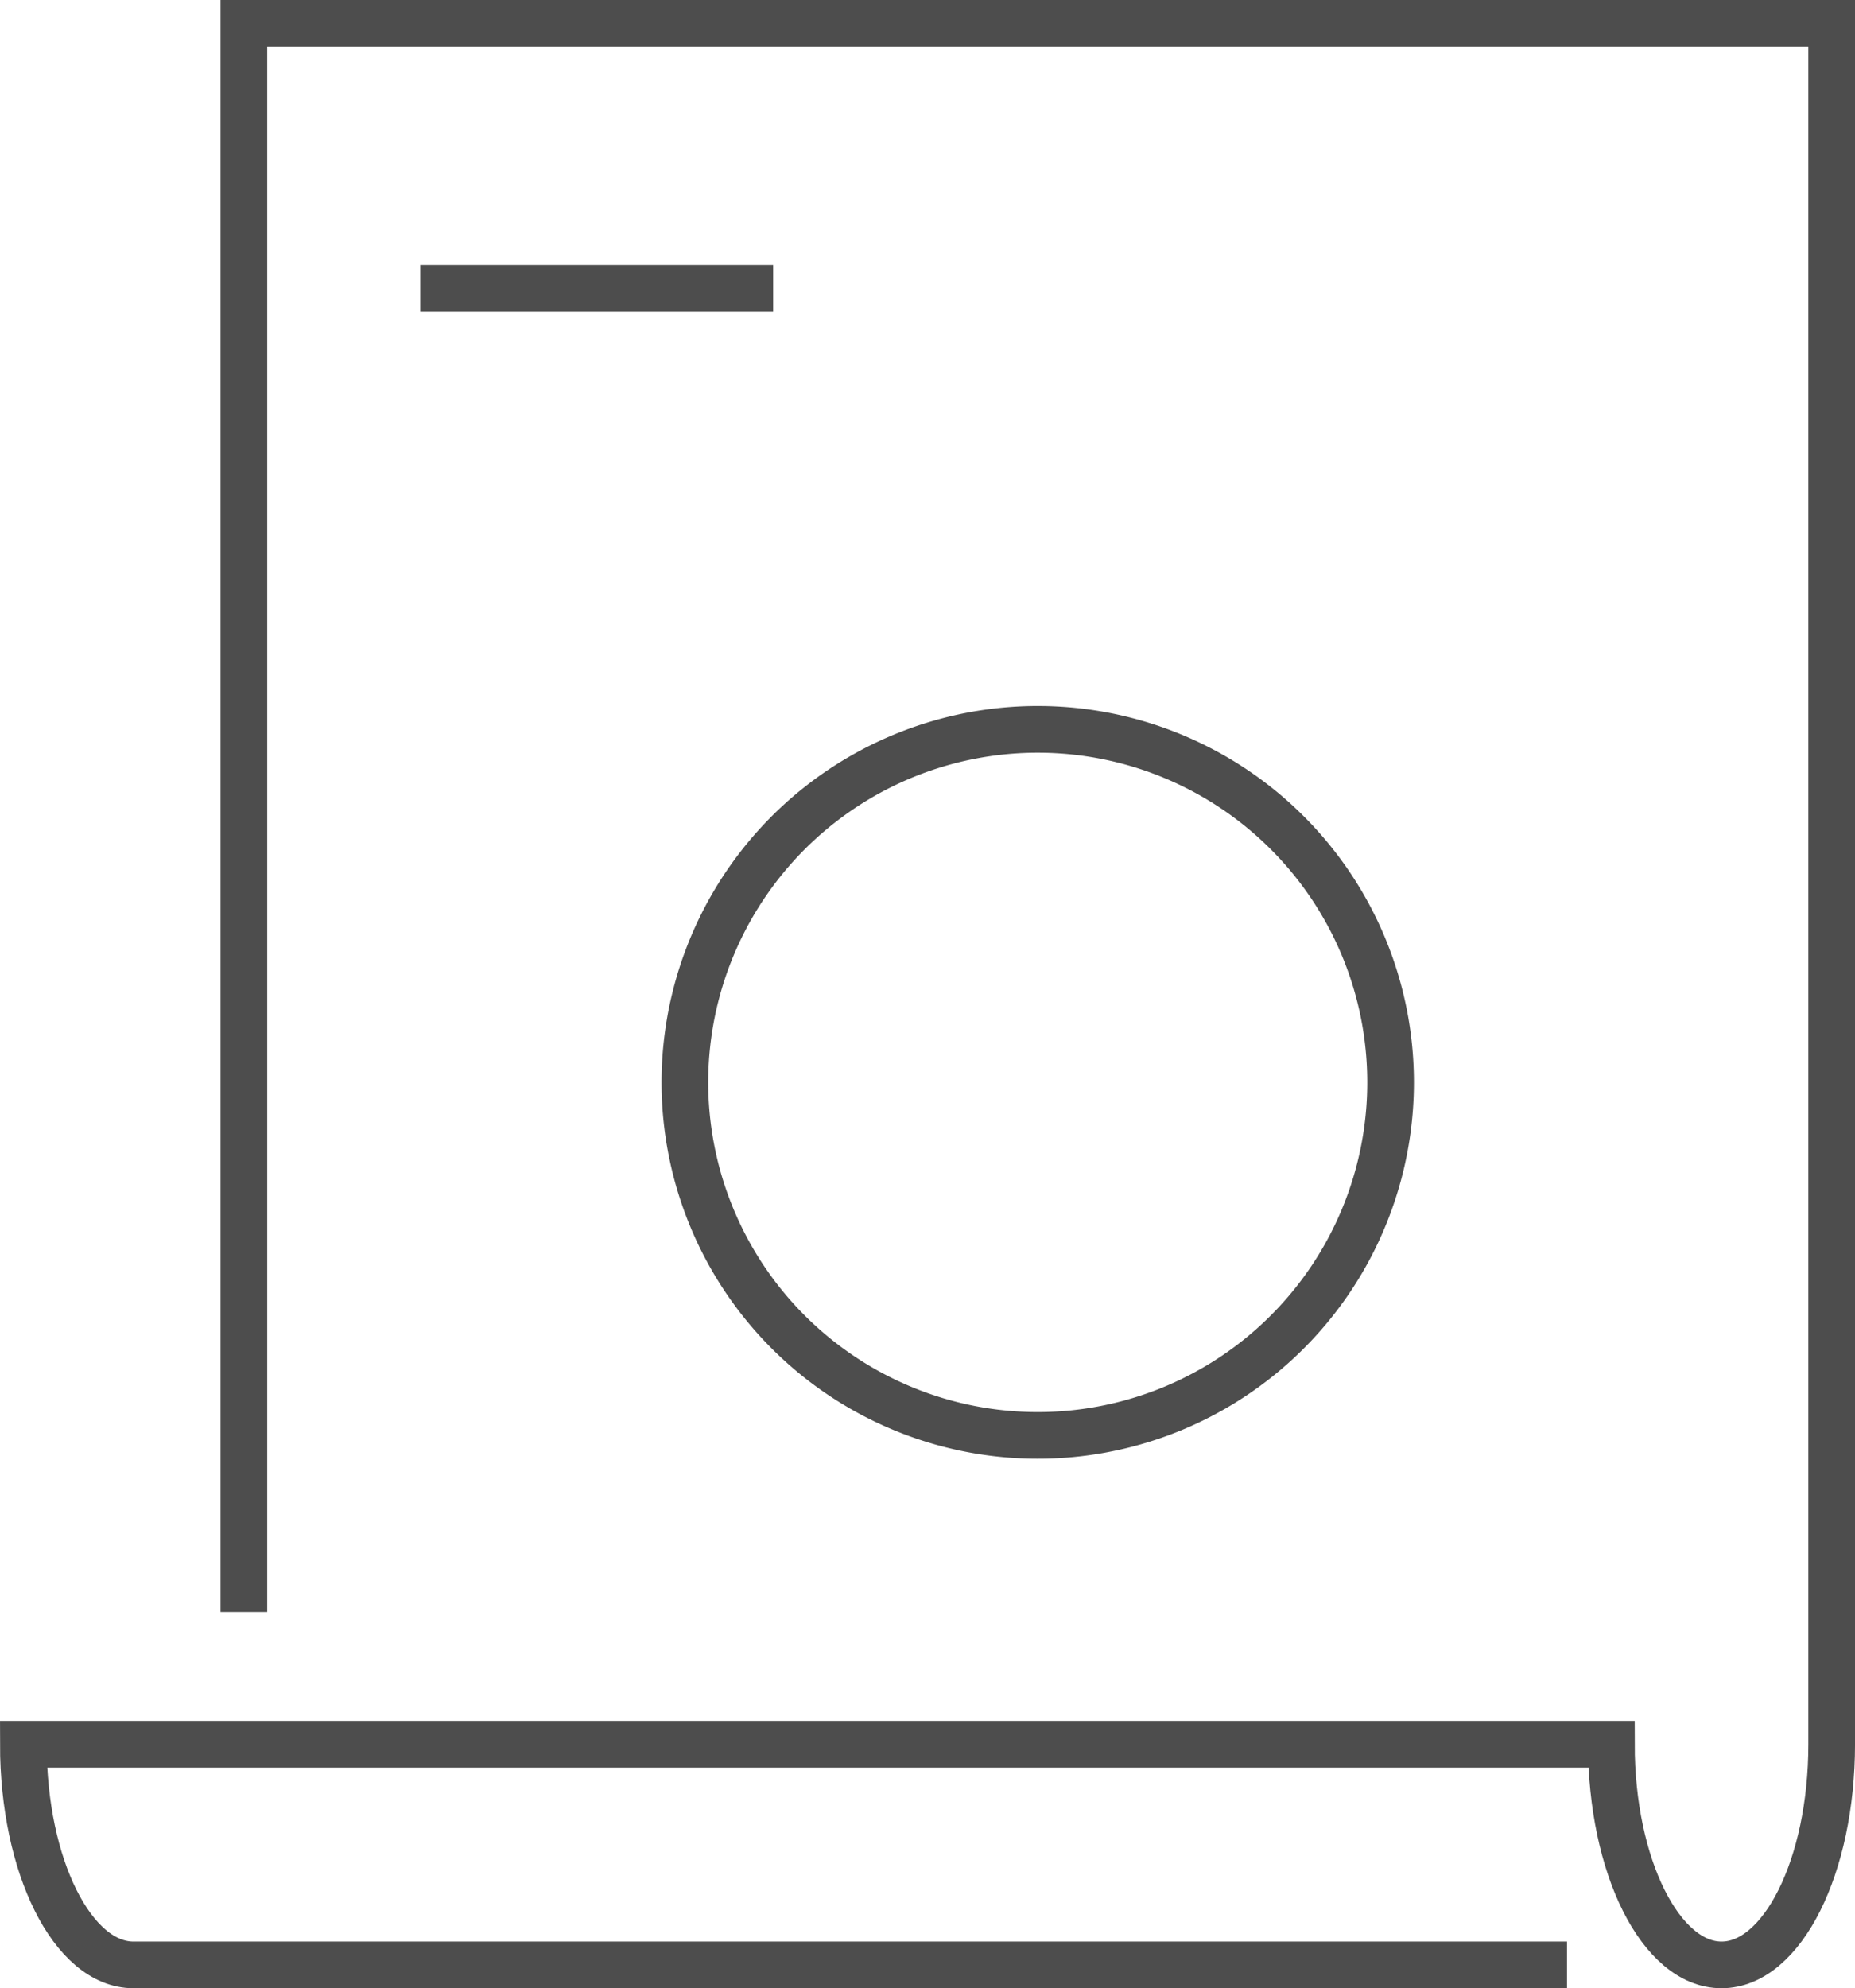 <?xml version="1.0" encoding="UTF-8"?> <svg xmlns="http://www.w3.org/2000/svg" width="50.521" height="54.125" viewBox="0 0 50.521 54.125"><path d="M6.642 43.88V.636h43.244v46.847c0 3.318-1.346 6.006-3 6.006s-3-2.688-3-6.006H.636c0 3.318 1.343 6.006 3 6.006h39.042" fill="none" stroke="#4d4d4d" stroke-miterlimit="10" stroke-width="1.271"></path><path d="M37.873 29.465a9.61 9.61 0 11-9.609-9.61 9.61 9.61 0 019.609 9.61zM11.446 7.843h9.61" fill="none" stroke="#4d4d4d" stroke-miterlimit="10" stroke-width="1.271"></path></svg> 